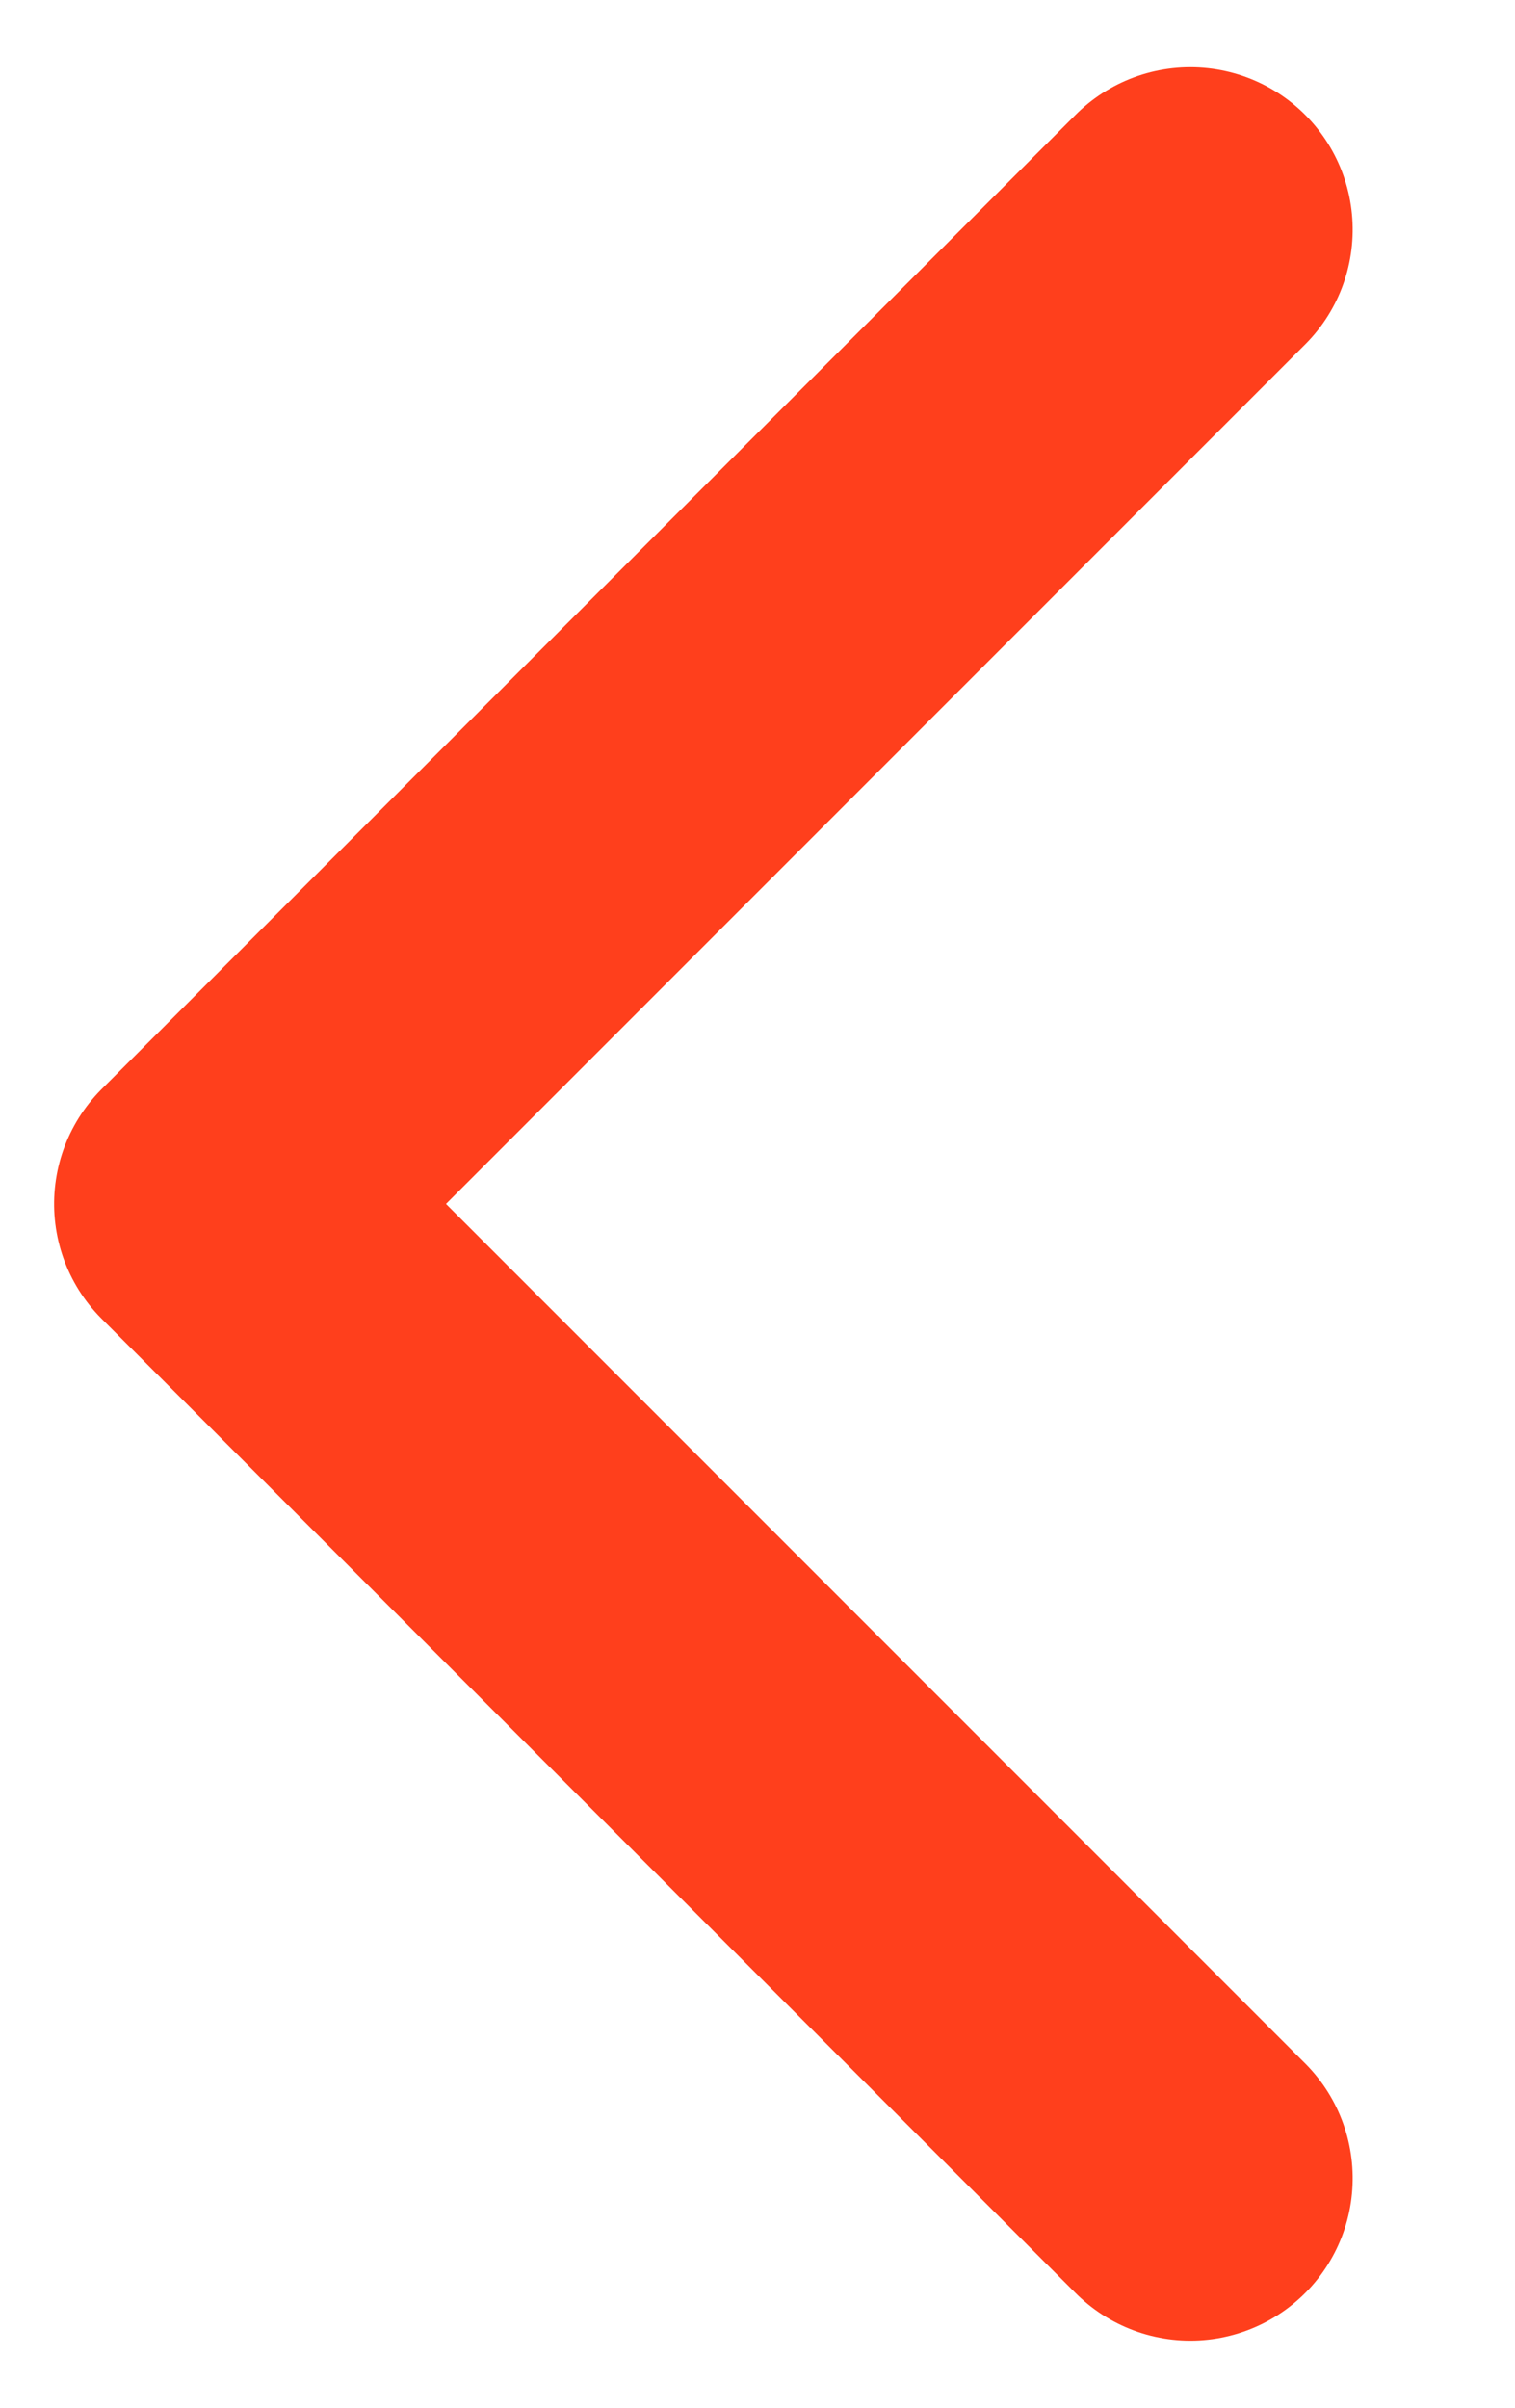 <svg xmlns="http://www.w3.org/2000/svg" width="14" height="22.243" viewBox="0 0 14 22.243">
  <g id="Group_12221" data-name="Group 12221" transform="translate(21166 395.621)">
    <g id="Group_12220" data-name="Group 12220" transform="translate(-42446 -448) rotate(180)">
      <path id="Stroke_3" data-name="Stroke 3" d="M0,0,9,9l9-9" transform="translate(-21291 -54.5) rotate(-90)" fill="none" stroke="#ff3f1c" stroke-linecap="round" stroke-linejoin="round" stroke-miterlimit="10" stroke-width="3"/>
      <rect id="Rectangle_2692" data-name="Rectangle 2692" width="14" height="21" transform="translate(-21294 -74)" fill="none"/>
    </g>
  </g>
</svg>
